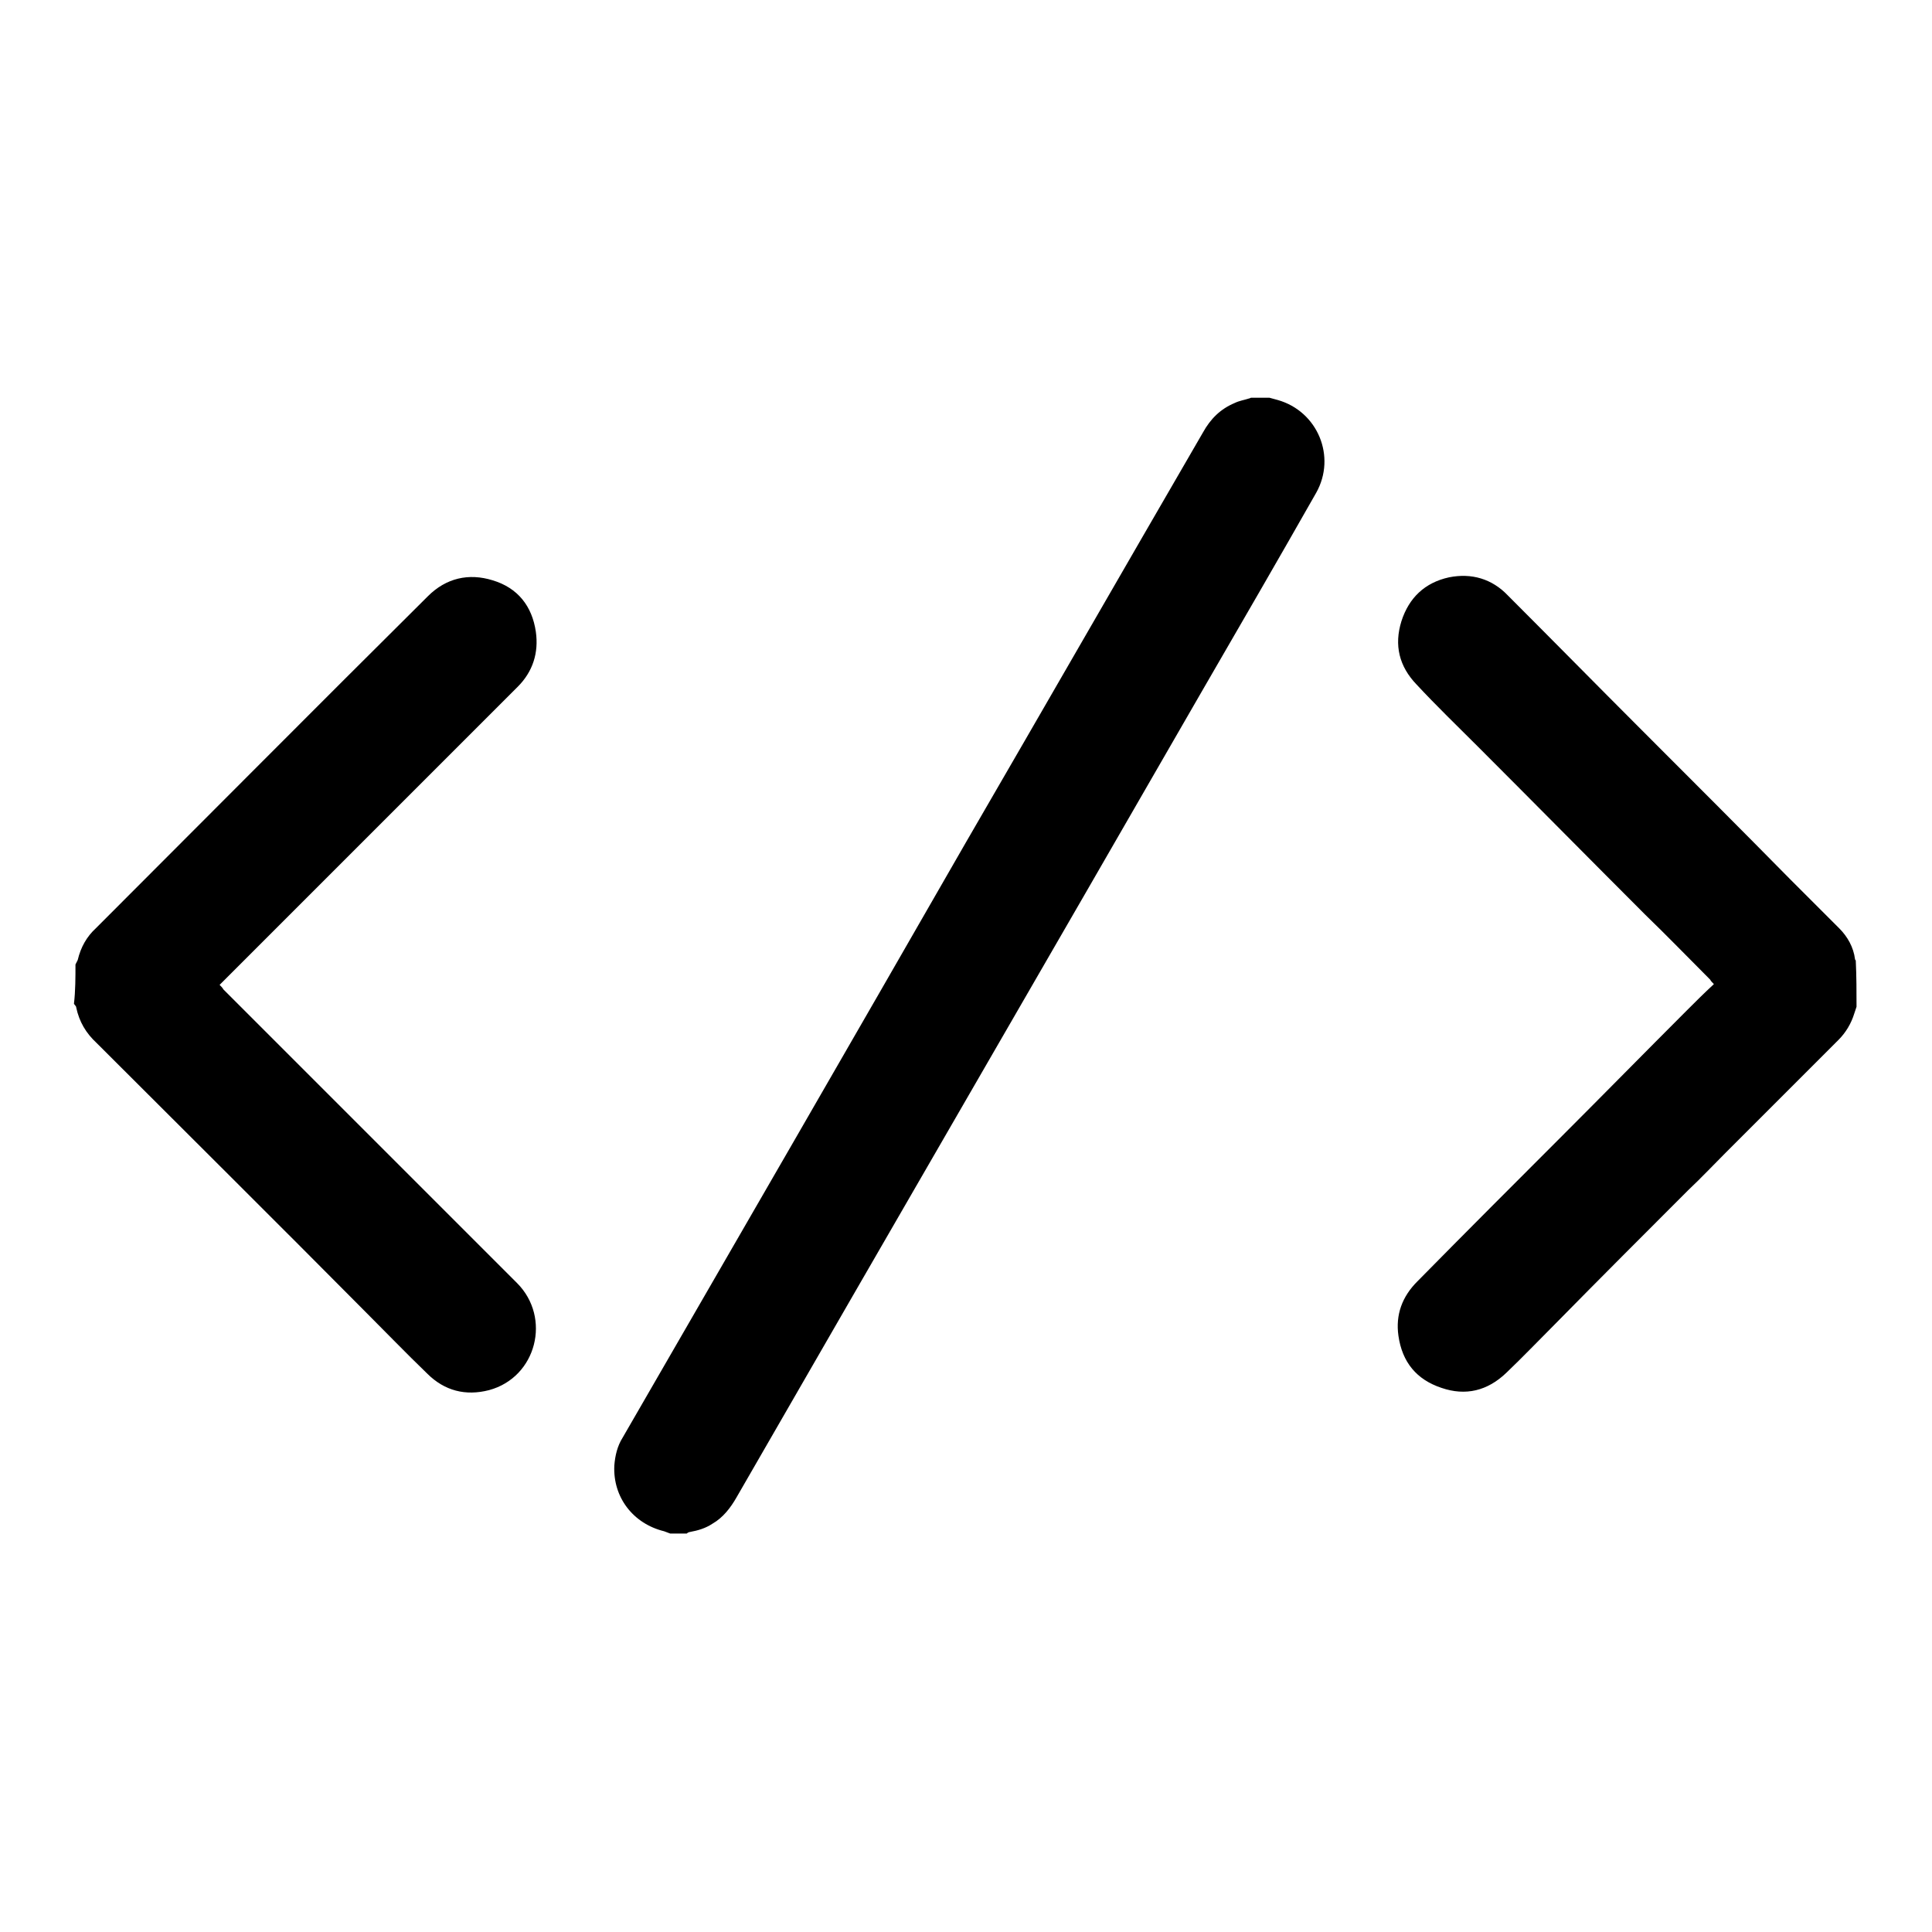 <?xml version="1.0" encoding="utf-8"?>
<!-- Svg Vector Icons : http://www.onlinewebfonts.com/icon -->
<!DOCTYPE svg PUBLIC "-//W3C//DTD SVG 1.1//EN" "http://www.w3.org/Graphics/SVG/1.1/DTD/svg11.dtd">
<svg version="1.1" xmlns="http://www.w3.org/2000/svg" xmlns:xlink="http://www.w3.org/1999/xlink" x="0px" y="0px" viewBox="0 0 256 256" enable-background="new 0 0 256 256" xml:space="preserve">
<g> <path fill="#000000" d="M168.2,52.7c0.4,0.1,0.7,0.2,1.1,0.3c5.3,1.5,7.8,7.5,5.1,12.3c-5,8.8-10.1,17.6-15.2,26.4 c-20.5,35.6-41.1,71.1-61.6,106.7c-0.8,1.4-1.8,2.7-3.2,3.5c-0.9,0.6-1.9,0.9-3,1.1c-0.1,0-0.3,0.1-0.4,0.2c-0.7,0-1.5,0-2.2,0 c-0.3-0.1-0.5-0.2-0.8-0.3c-4.1-1-6.8-4.5-6.6-8.7c0.1-1.3,0.4-2.6,1.1-3.7c15.2-26.3,30.4-52.6,45.5-78.9 c10.5-18.1,20.9-36.2,31.4-54.3c1-1.8,2.3-3.1,4.2-3.9c0.6-0.3,1.3-0.4,1.9-0.6c0.1,0,0.2-0.1,0.3-0.1 C166.7,52.7,167.4,52.7,168.2,52.7z M10,127.8c0.1-0.2,0.2-0.4,0.3-0.6c0.4-1.7,1.2-3.1,2.4-4.2c14.7-14.7,29.3-29.4,44-44 c2.4-2.4,5.4-3.1,8.6-2.1c3.3,1,5.2,3.4,5.7,6.8c0.4,2.8-0.4,5.3-2.4,7.3c-10.2,10.2-20.4,20.4-30.6,30.6c-2.8,2.8-5.7,5.7-8.5,8.5 c-0.1,0.1-0.3,0.3-0.4,0.4c0.2,0.2,0.4,0.4,0.5,0.6c13,13,26,26,38.9,38.9c4.6,4.6,2.6,12.5-3.7,14.2c-3.1,0.8-5.9,0.1-8.2-2.2 c-2.8-2.7-5.5-5.5-8.2-8.2c-11.8-11.9-23.7-23.7-35.6-35.6c-1.4-1.3-2.3-2.8-2.7-4.7c0-0.2-0.2-0.3-0.3-0.5 C10,131.3,10,129.5,10,127.8z M246,133.4c-0.1,0.3-0.2,0.6-0.3,0.9c-0.4,1.3-1.1,2.5-2.1,3.5c-5,5-9.9,9.9-14.9,14.9 c-1.7,1.7-3.3,3.4-5,5c-5.9,5.9-11.8,11.8-17.6,17.7c-2.2,2.2-4.3,4.4-6.5,6.5c-2.5,2.4-5.4,3.1-8.6,2c-3.3-1.1-5.2-3.4-5.7-6.9 c-0.4-2.8,0.5-5.2,2.5-7.2c6.4-6.5,12.8-12.9,19.2-19.3c5.5-5.5,11-11.1,16.5-16.6c1.2-1.2,2.3-2.3,3.6-3.5 c-0.2-0.2-0.4-0.4-0.5-0.6c-2.9-2.9-5.7-5.8-8.6-8.6c-7.4-7.4-14.8-14.9-22.2-22.3c-2.7-2.7-5.5-5.4-8.1-8.2c-2.3-2.4-3-5.2-2-8.4 c1-3.1,3.1-5.1,6.3-5.8c3-0.6,5.7,0.2,7.8,2.4c5.9,5.9,11.8,11.9,17.7,17.8c6.6,6.6,13.2,13.2,19.7,19.8c2.2,2.2,4.3,4.3,6.5,6.5 c1.1,1.1,1.9,2.5,2.1,4.1c0,0.1,0.1,0.1,0.1,0.2C246,129.4,246,131.4,246,133.4z"/></g>
</svg>
